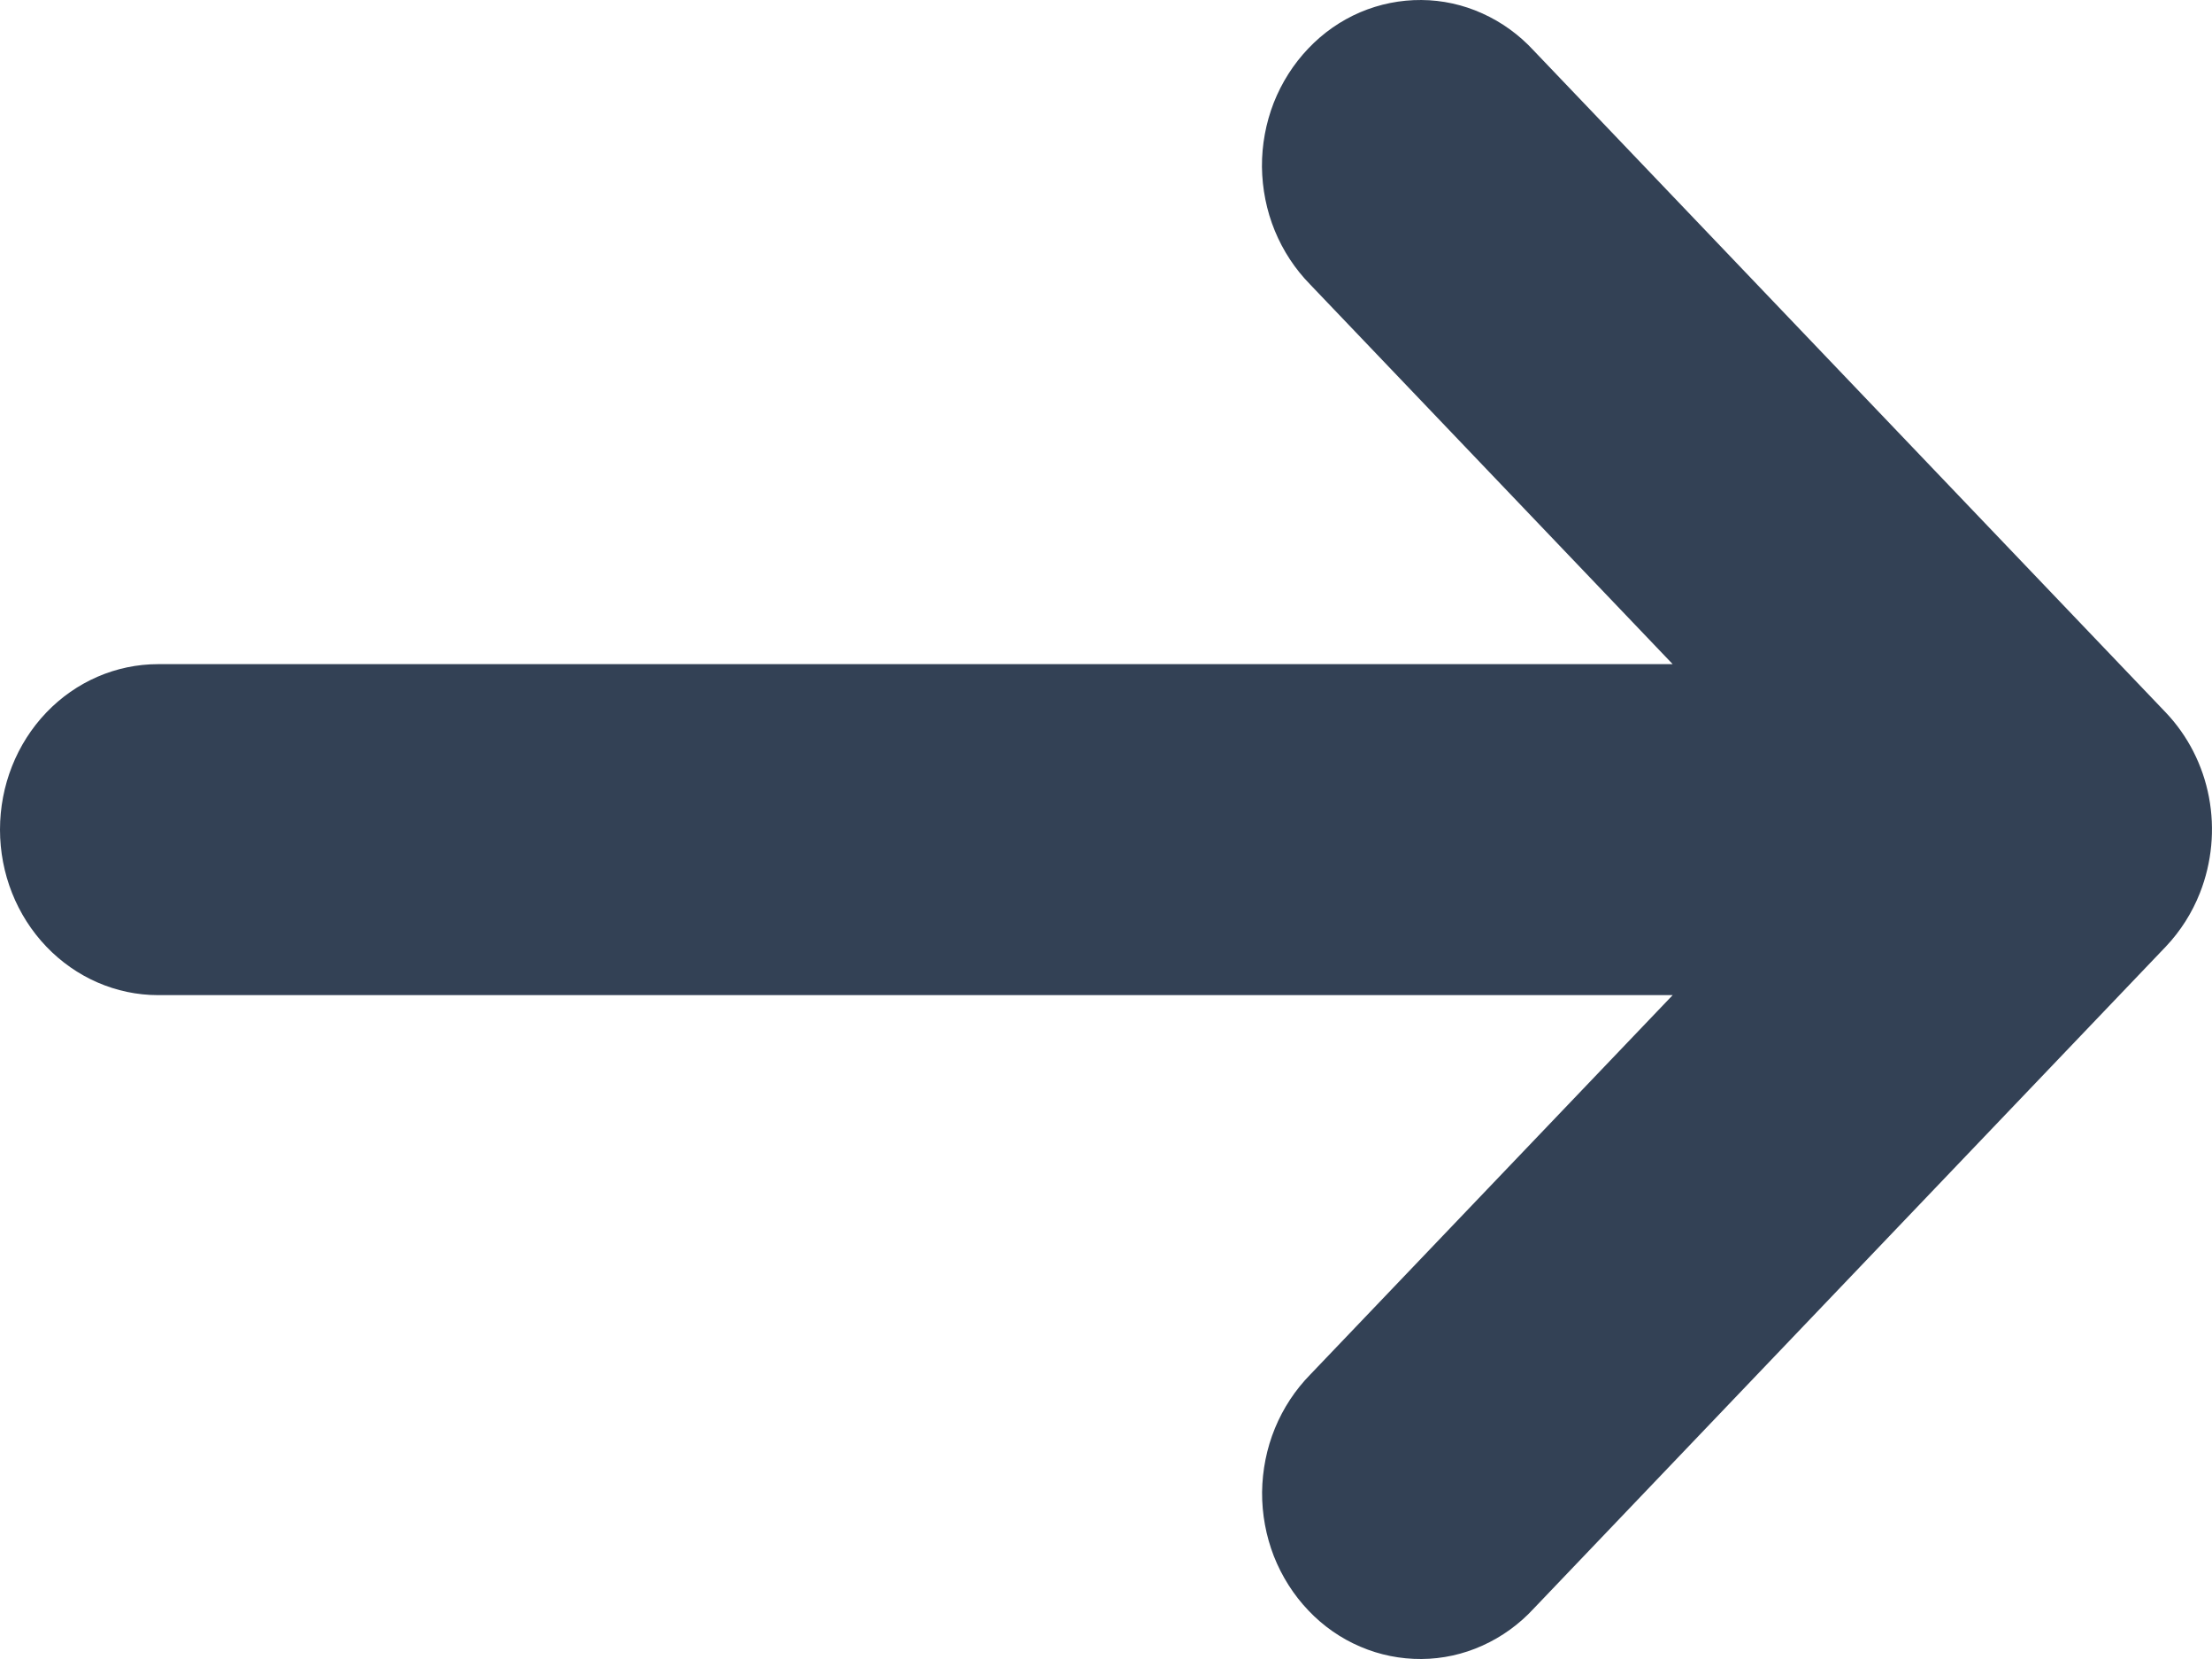 <?xml version="1.0" encoding="utf-8"?>
<svg xmlns="http://www.w3.org/2000/svg" fill="none" height="100%" overflow="visible" preserveAspectRatio="none" style="display: block;" viewBox="0 0 16 12" width="100%">
<path d="M15.913 6.458C15.999 6.239 16.022 5.998 15.978 5.766C15.934 5.534 15.825 5.321 15.665 5.153L11.093 0.365C10.988 0.251 10.862 0.16 10.722 0.097C10.583 0.034 10.433 0.001 10.281 4.51929e-05C10.129 -0.001 9.979 0.029 9.838 0.089C9.698 0.149 9.57 0.238 9.463 0.351C9.356 0.463 9.271 0.597 9.213 0.744C9.156 0.891 9.127 1.048 9.128 1.207C9.13 1.366 9.161 1.523 9.221 1.669C9.281 1.815 9.368 1.947 9.477 2.058L12.099 4.804H1.143C0.84 4.804 0.549 4.93 0.335 5.154C0.12 5.379 0 5.683 0 6.001C0 6.318 0.12 6.622 0.335 6.847C0.549 7.071 0.84 7.198 1.143 7.198H12.099L9.478 9.942C9.369 10.053 9.282 10.185 9.222 10.331C9.162 10.477 9.131 10.634 9.129 10.793C9.128 10.952 9.157 11.109 9.214 11.256C9.272 11.403 9.357 11.537 9.464 11.649C9.571 11.762 9.699 11.851 9.84 11.911C9.98 11.971 10.13 12.001 10.282 12C10.434 11.999 10.584 11.966 10.723 11.903C10.863 11.84 10.989 11.749 11.094 11.635L15.666 6.847C15.772 6.735 15.856 6.603 15.913 6.458V6.458Z" fill="#334155" id="Vector"/>
</svg>